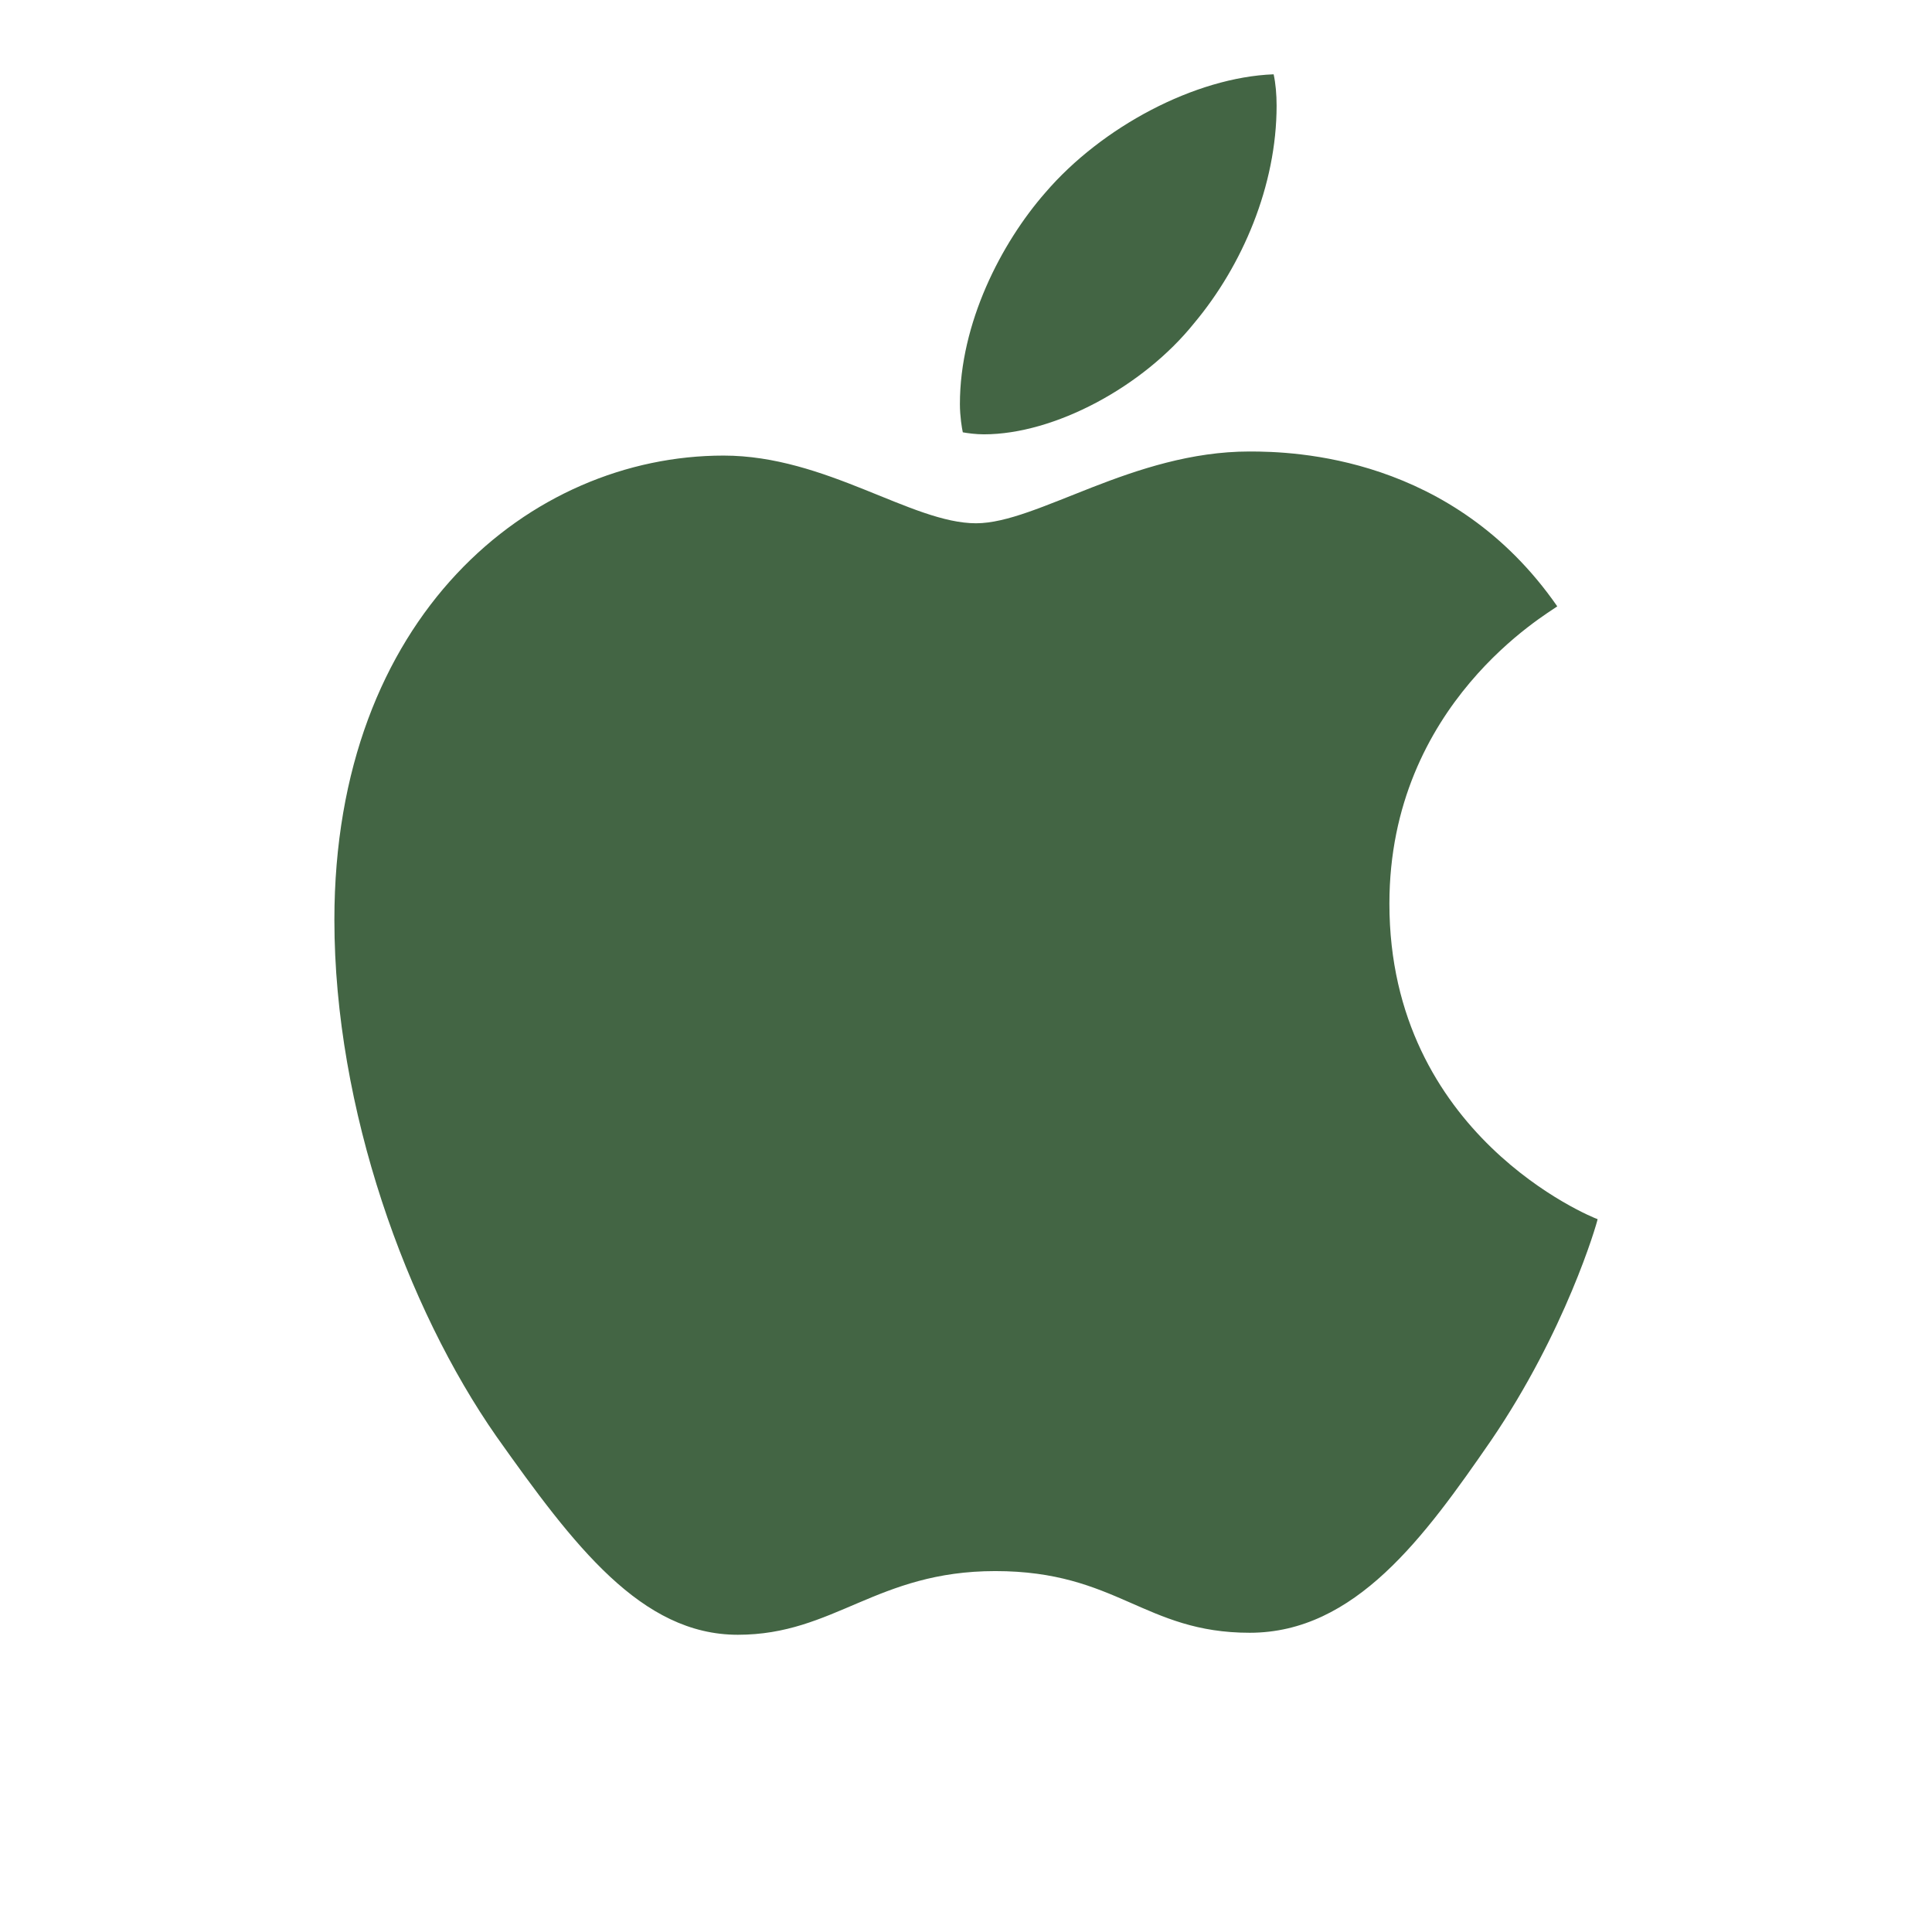 <svg width="26" height="26" viewBox="0 0 26 26" fill="none" xmlns="http://www.w3.org/2000/svg">
<path d="M20.957 8.16C20.836 8.254 18.698 9.466 18.698 12.161C18.698 15.277 21.419 16.38 21.5 16.407C21.488 16.474 21.068 17.917 20.065 19.387C19.172 20.681 18.238 21.973 16.818 21.973C15.398 21.973 15.033 21.143 13.394 21.143C11.796 21.143 11.228 22 9.929 22C8.63 22 7.724 20.803 6.682 19.333C5.475 17.606 4.5 14.924 4.5 12.379C4.5 8.296 7.139 6.131 9.737 6.131C11.117 6.131 12.268 7.042 13.135 7.042C13.96 7.042 15.246 6.076 16.816 6.076C17.411 6.076 19.55 6.131 20.957 8.16ZM16.071 4.348C16.72 3.573 17.18 2.497 17.18 1.422C17.18 1.273 17.167 1.122 17.14 1C16.083 1.04 14.826 1.708 14.068 2.592C13.473 3.272 12.918 4.348 12.918 5.438C12.918 5.602 12.945 5.765 12.957 5.818C13.024 5.83 13.133 5.845 13.241 5.845C14.189 5.845 15.382 5.207 16.071 4.348Z" fill="#436544"/>
</svg>
